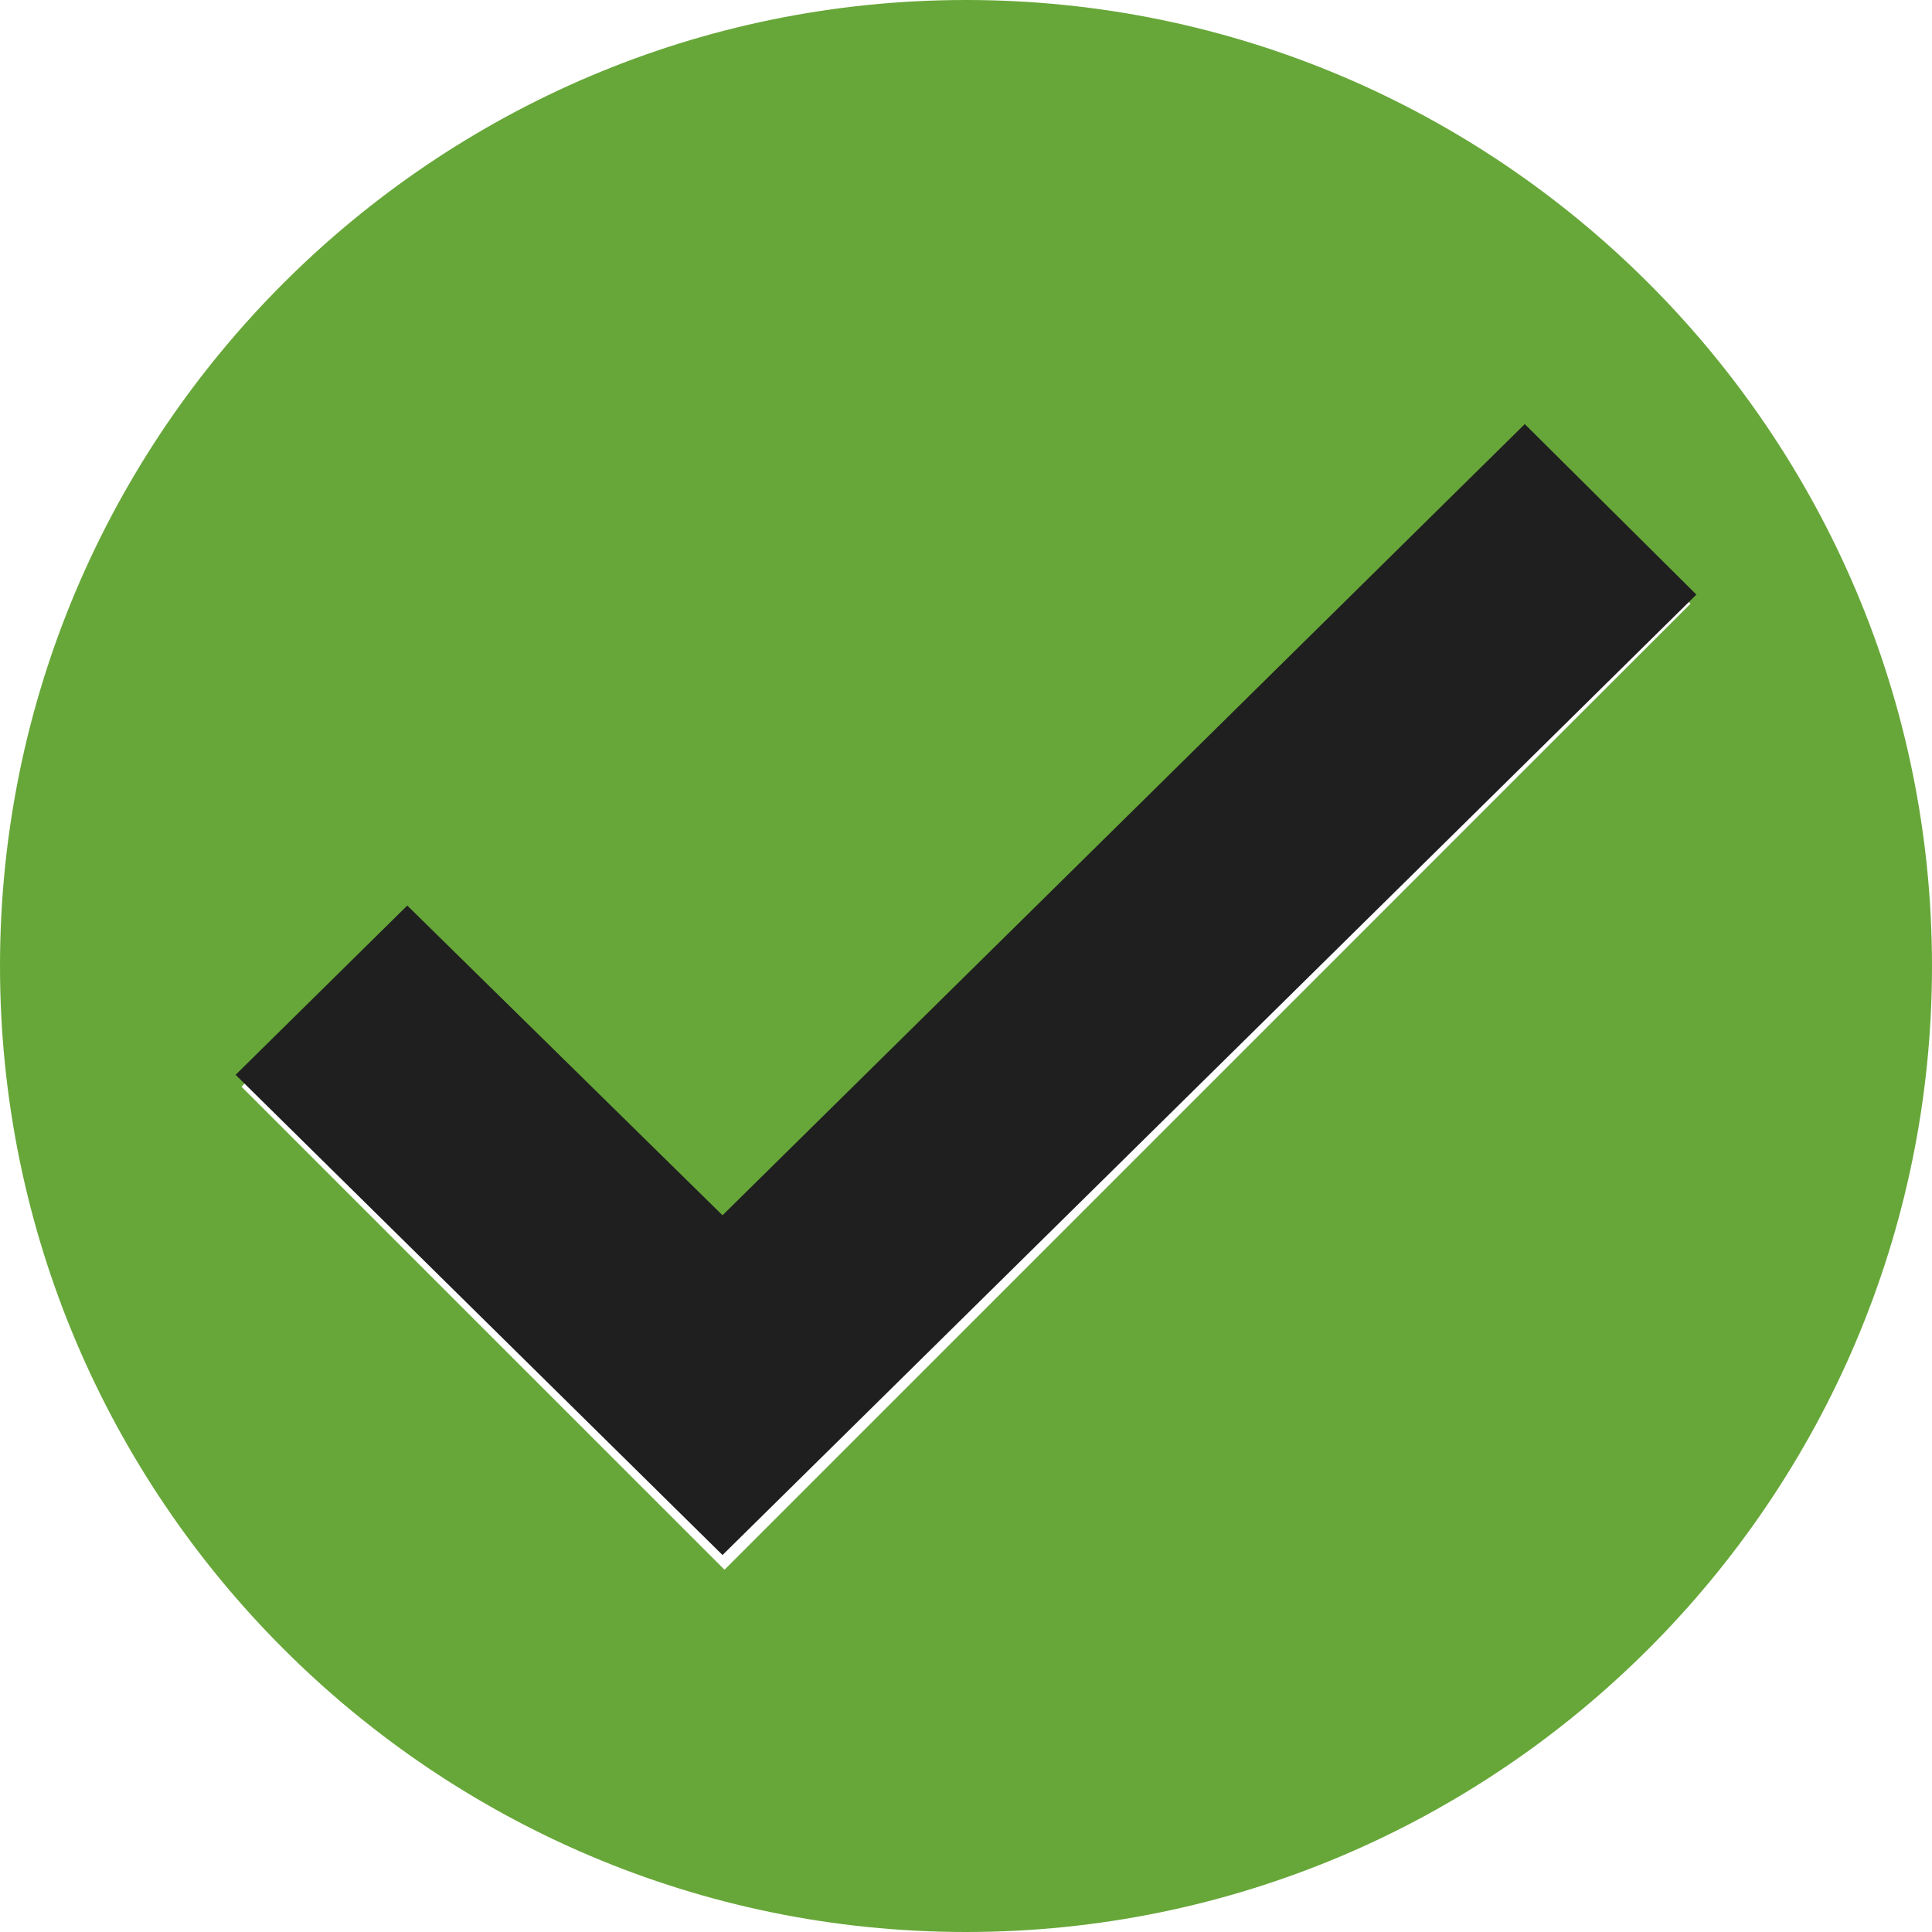 <svg width="41" height="41" viewBox="0 0 41 41" fill="none" xmlns="http://www.w3.org/2000/svg">
    <path d="M20.5 0C9.199 0 0 9.199 0 20.5C0 31.801 9.199 41 20.5 41C31.801 41 41 31.801 41 20.5C41 9.199 31.801 0 20.5 0ZM15.375 33.312L5.125 23.062L8.738 19.449L15.375 26.061L32.262 9.174L35.875 12.812L15.375 33.312Z" fill="#67A739"/>
    <path d="M32.358 9L15.333 25.79L8.643 19.217L5 22.809L15.333 33L36 12.618L32.358 9Z" fill="#1F1F1F"/>
</svg>